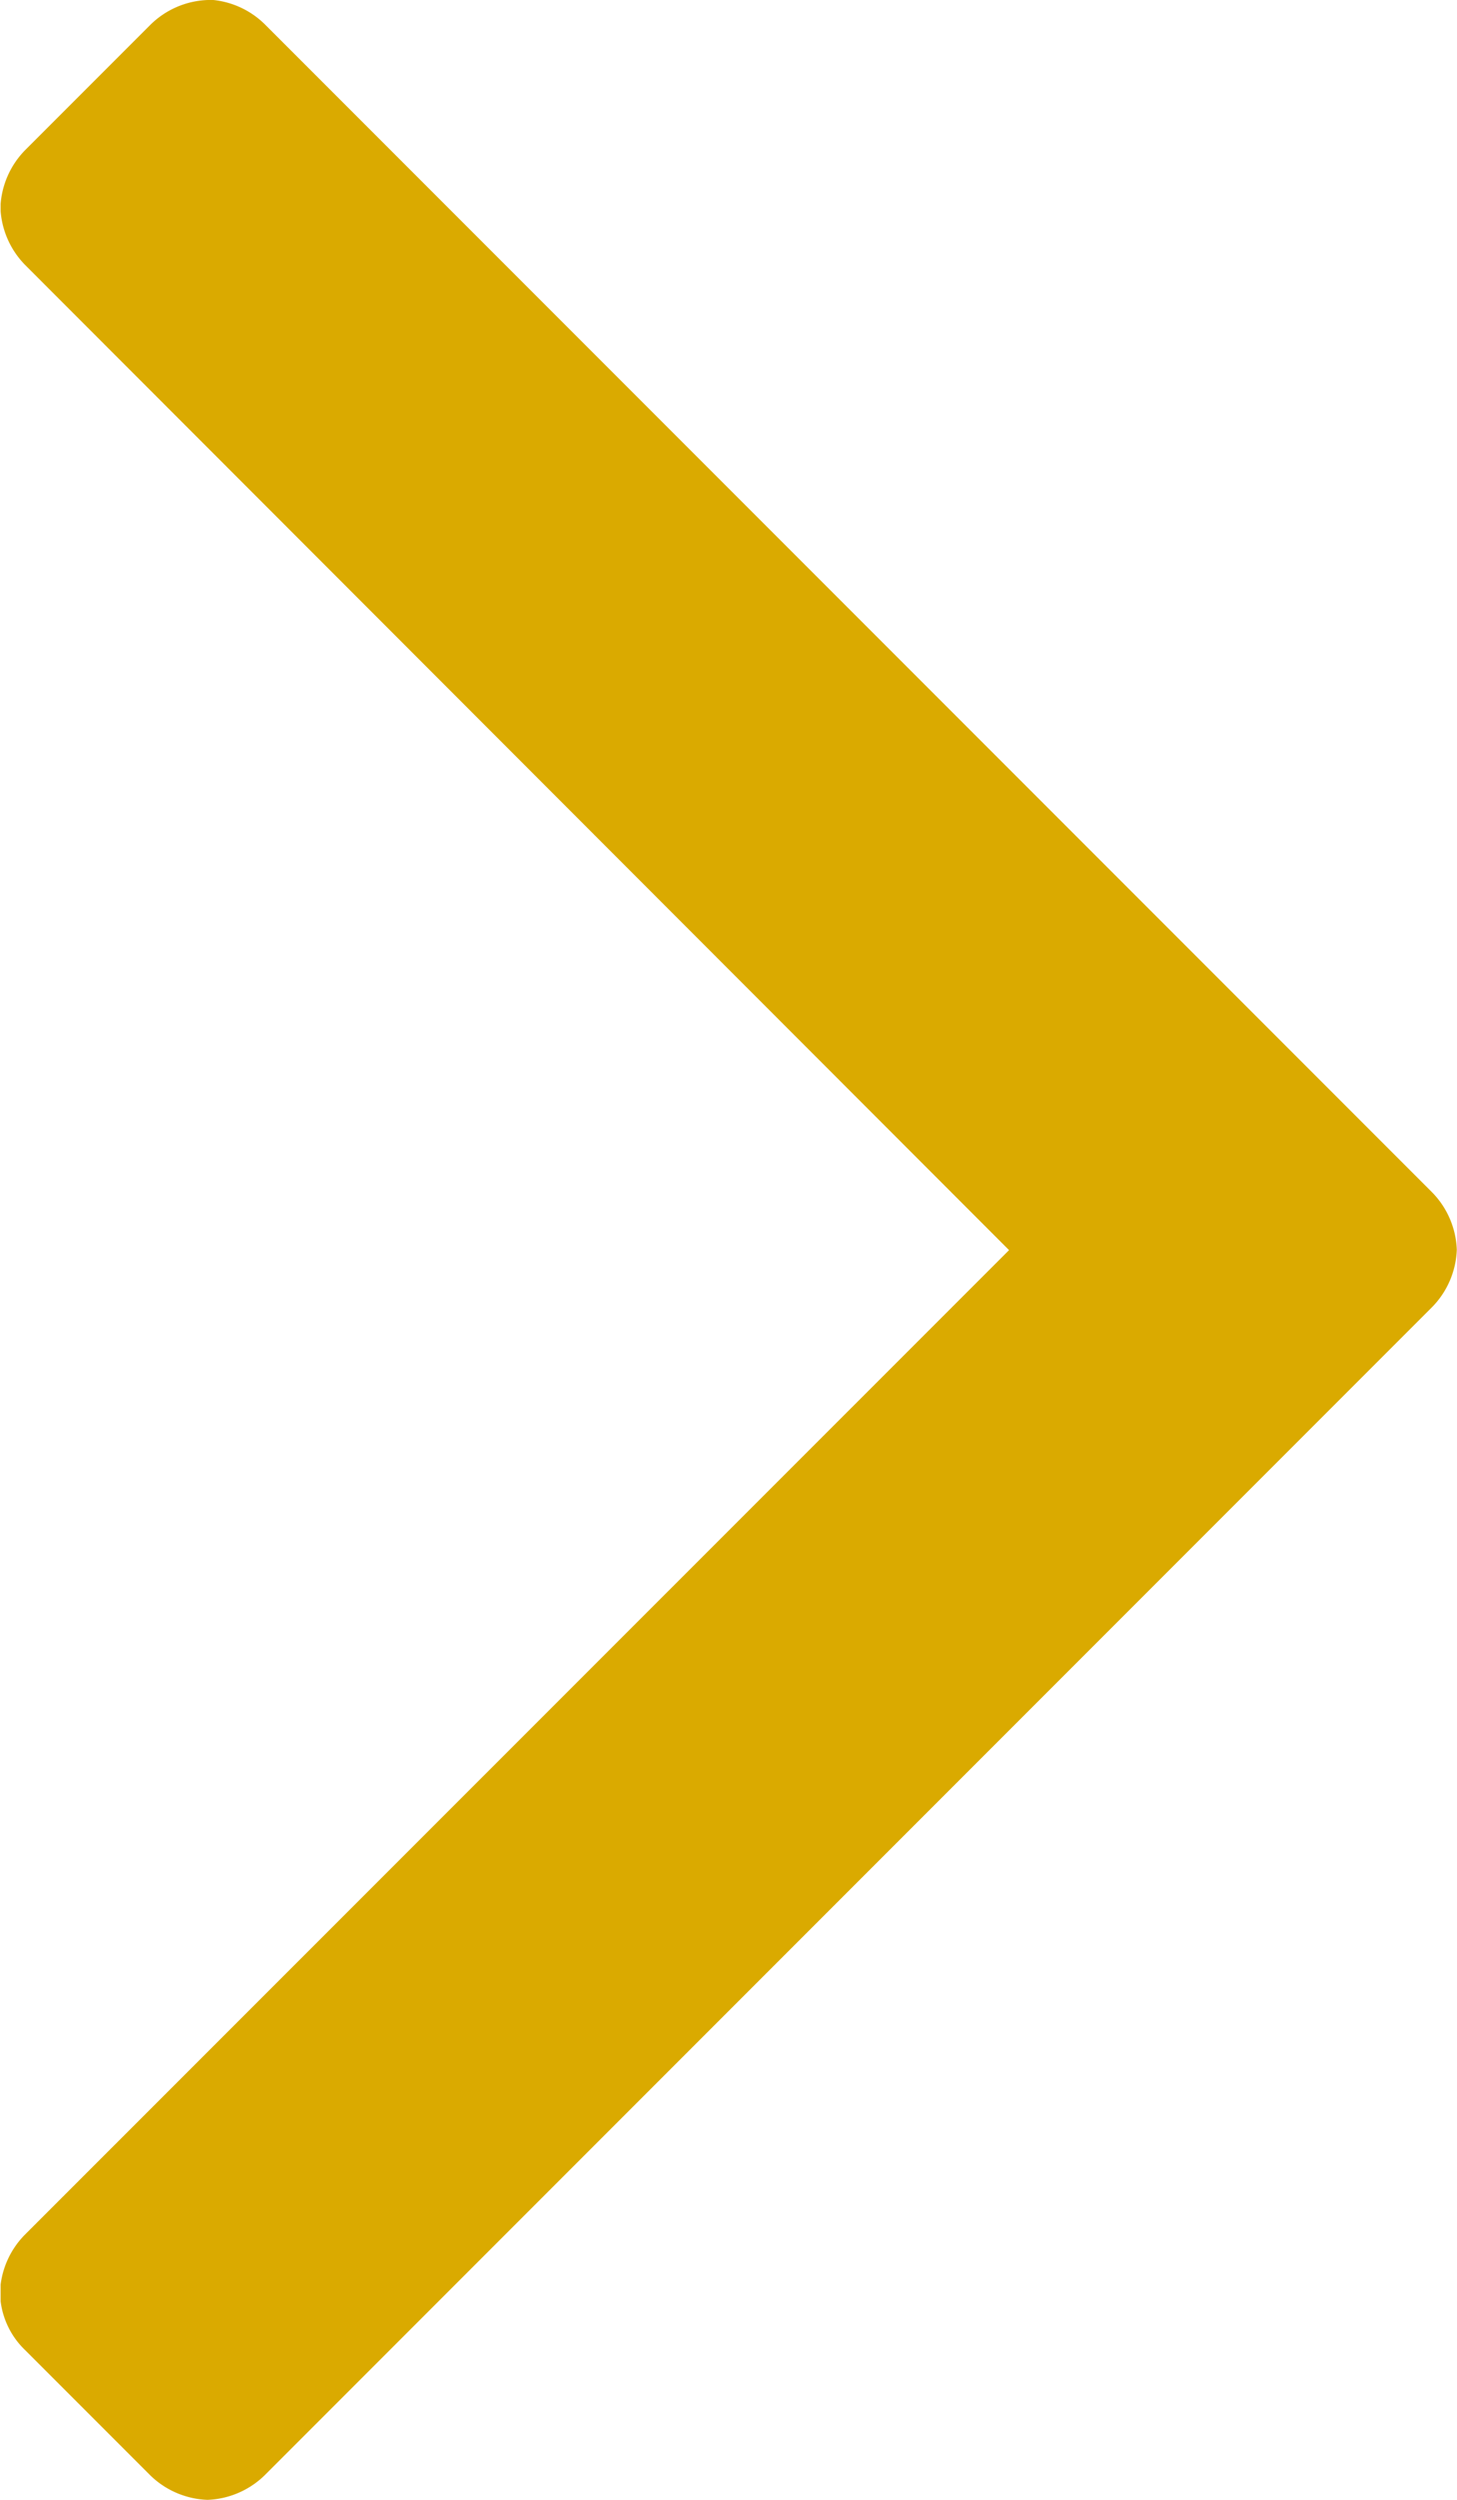 <?xml version="1.0" encoding="UTF-8"?>
<svg xmlns="http://www.w3.org/2000/svg" xmlns:xlink="http://www.w3.org/1999/xlink" width="7.003" height="12.01" viewBox="0 0 7.003 12.01">
  <defs>
    <clipPath id="clip-path">
      <path id="Pfad_877" data-name="Pfad 877" d="M0-24.057H12.01v-7H0Z" transform="translate(0 31.06)" fill="#daaa00"></path>
    </clipPath>
  </defs>
  <g id="Gruppe_2831" data-name="Gruppe 2831" transform="translate(31.06 12.01) rotate(-90)">
    <g id="Gruppe_2544" data-name="Gruppe 2544" transform="translate(0 -31.06)" clip-path="url(#clip-path)">
      <g id="Gruppe_2543" data-name="Gruppe 2543" transform="translate(0 0)">
        <path id="Pfad_876" data-name="Pfad 876" d="M-41.256-3.431a.413.413,0,0,0-.12-.277l-.6-.6a.415.415,0,0,0-.277-.12.415.415,0,0,0-.277.12L-47.261.42-51.99-4.31a.415.415,0,0,0-.277-.12.392.392,0,0,0-.277.12l-.6.6a.415.415,0,0,0-.12.277.415.415,0,0,0,.12.277l5.608,5.608a.415.415,0,0,0,.277.12.415.415,0,0,0,.277-.12l5.608-5.608a.413.413,0,0,0,.12-.277" transform="translate(53.266 4.43)" fill="#daaa00"></path>
      </g>
    </g>
  </g>
</svg>

